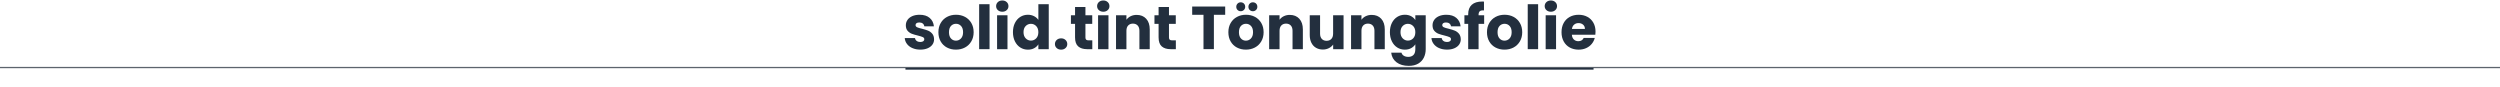 <?xml version="1.0" encoding="UTF-8"?>
<svg id="Ebene_1" data-name="Ebene 1" xmlns="http://www.w3.org/2000/svg" viewBox="0 0 1440 50">
  <defs>
    <style>
      .cls-1 {
        fill: none;
        stroke: #5d646d;
        stroke-width: .75px;
      }

      .cls-1, .cls-2 {
        stroke-miterlimit: 10;
      }

      .cls-2 {
        stroke: #232f3e;
      }

      .cls-2, .cls-3 {
        fill: #232f3e;
      }
    </style>
  </defs>
  <line class="cls-1" x1="0" y1="38.9" x2="1440" y2="38.9"/>
  <line class="cls-2" x1="521.54" y1="39.62" x2="917.88" y2="39.62"/>
  <g>
    <path class="cls-3" d="M525.57,27.72c-1.33-.58-2.38-1.38-3.15-2.4-.77-1.01-1.2-2.15-1.29-3.41h5.92c.07.68.38,1.22.95,1.65.56.42,1.25.63,2.06.63.75,0,1.32-.15,1.73-.44.41-.29.61-.67.61-1.14,0-.56-.29-.97-.88-1.24s-1.53-.57-2.83-.89c-1.4-.33-2.57-.67-3.5-1.03-.93-.36-1.74-.93-2.42-1.71s-1.01-1.84-1.01-3.17c0-1.12.31-2.14.93-3.06.62-.92,1.53-1.65,2.73-2.19,1.2-.54,2.63-.81,4.29-.81,2.45,0,4.38.61,5.79,1.82,1.41,1.21,2.22,2.82,2.43,4.83h-5.53c-.09-.68-.39-1.21-.89-1.61-.5-.4-1.16-.6-1.98-.6-.7,0-1.24.13-1.61.4-.37.27-.56.64-.56,1.1,0,.56.3.98.89,1.26.6.28,1.52.56,2.78.84,1.45.37,2.62.74,3.53,1.1.91.36,1.71.95,2.4,1.75.69.81,1.04,1.88,1.07,3.24,0,1.14-.32,2.16-.96,3.06-.64.9-1.56,1.6-2.76,2.12-1.2.51-2.6.77-4.18.77-1.7,0-3.22-.29-4.55-.88Z"/>
    <path class="cls-3" d="M545.43,27.37c-1.53-.82-2.73-1.98-3.6-3.5-.88-1.52-1.31-3.29-1.31-5.32s.44-3.77,1.33-5.3,2.1-2.7,3.64-3.52c1.54-.82,3.27-1.23,5.18-1.23s3.64.41,5.18,1.23c1.54.82,2.75,1.99,3.64,3.52.89,1.53,1.33,3.3,1.33,5.3s-.45,3.77-1.35,5.3c-.9,1.53-2.12,2.7-3.67,3.52-1.55.82-3.29,1.22-5.2,1.22s-3.63-.41-5.16-1.22ZM553.52,22.16c.8-.84,1.21-2.04,1.21-3.6s-.39-2.76-1.17-3.6c-.78-.84-1.74-1.26-2.89-1.26s-2.13.41-2.91,1.24c-.77.83-1.15,2.04-1.15,3.62s.38,2.77,1.14,3.6c.76.84,1.71,1.26,2.85,1.26s2.12-.42,2.92-1.26Z"/>
    <path class="cls-3" d="M569.98,2.42v25.9h-5.99V2.42h5.99Z"/>
    <path class="cls-3" d="M574.76,5.83c-.67-.62-1-1.38-1-2.29s.33-1.71,1-2.33c.67-.62,1.52-.93,2.57-.93s1.87.31,2.54.93c.67.62,1,1.39,1,2.33s-.33,1.67-1,2.29-1.51.93-2.54.93-1.91-.31-2.57-.93ZM580.31,8.79v19.53h-5.99V8.79h5.99Z"/>
    <path class="cls-3" d="M584.6,13.23c.76-1.52,1.79-2.68,3.1-3.5,1.31-.82,2.77-1.23,4.38-1.23,1.28,0,2.46.27,3.52.81,1.06.54,1.9,1.26,2.5,2.17V2.42h5.98v25.9h-5.98v-2.8c-.56.93-1.36,1.68-2.4,2.24-1.04.56-2.25.84-3.62.84-1.61,0-3.07-.41-4.38-1.24-1.31-.83-2.34-2.01-3.1-3.54-.76-1.53-1.14-3.3-1.14-5.3s.38-3.77,1.14-5.29ZM596.85,15.02c-.83-.86-1.84-1.3-3.03-1.3s-2.2.43-3.03,1.28c-.83.85-1.24,2.02-1.24,3.52s.41,2.68,1.24,3.55,1.84,1.31,3.03,1.31,2.2-.43,3.03-1.29c.83-.86,1.24-2.04,1.24-3.54s-.42-2.67-1.24-3.53Z"/>
    <path class="cls-3" d="M608.64,27.67c-.67-.62-1-1.38-1-2.29s.33-1.71,1-2.35c.67-.63,1.52-.94,2.57-.94s1.87.31,2.54.94c.67.63,1,1.41,1,2.35s-.33,1.67-1,2.29c-.67.62-1.51.93-2.54.93s-1.91-.31-2.57-.93Z"/>
    <path class="cls-3" d="M629.17,23.24v5.08h-3.04c-2.17,0-3.86-.53-5.08-1.59-1.21-1.06-1.82-2.79-1.82-5.2v-7.77h-2.38v-4.97h2.38v-4.76h5.98v4.76h3.92v4.97h-3.92v7.84c0,.58.14,1,.42,1.26.28.26.75.38,1.4.38h2.13Z"/>
    <path class="cls-3" d="M632.93,5.83c-.67-.62-1-1.38-1-2.29s.33-1.71,1-2.33c.67-.62,1.52-.93,2.57-.93s1.87.31,2.54.93c.67.62,1,1.39,1,2.33s-.33,1.67-1,2.29-1.51.93-2.54.93-1.91-.31-2.57-.93ZM638.48,8.79v19.53h-5.99V8.79h5.99Z"/>
    <path class="cls-3" d="M660.2,10.8c1.36,1.48,2.05,3.52,2.05,6.11v11.41h-5.95v-10.6c0-1.31-.34-2.32-1.01-3.04-.68-.72-1.59-1.08-2.73-1.08s-2.05.36-2.73,1.08c-.68.72-1.01,1.74-1.01,3.04v10.6h-5.99V8.79h5.99v2.59c.61-.86,1.42-1.55,2.45-2.05,1.03-.5,2.18-.75,3.46-.75,2.29,0,4.11.74,5.48,2.22Z"/>
    <path class="cls-3" d="M677.29,23.24v5.08h-3.04c-2.17,0-3.86-.53-5.08-1.59-1.21-1.06-1.82-2.79-1.82-5.2v-7.77h-2.38v-4.97h2.38v-4.76h5.98v4.76h3.92v4.97h-3.92v7.84c0,.58.14,1,.42,1.26.28.26.75.38,1.4.38h2.13Z"/>
    <path class="cls-3" d="M705.71,3.75v4.79h-6.51v19.77h-5.99V8.54h-6.51V3.75h19Z"/>
    <path class="cls-3" d="M712.45,27.37c-1.53-.82-2.73-1.98-3.6-3.5-.88-1.52-1.31-3.29-1.31-5.32s.44-3.77,1.33-5.3,2.1-2.7,3.64-3.52c1.54-.82,3.27-1.23,5.18-1.23s3.64.41,5.18,1.23c1.54.82,2.75,1.99,3.64,3.52.89,1.53,1.33,3.3,1.33,5.3s-.45,3.77-1.35,5.3c-.9,1.53-2.12,2.7-3.67,3.52-1.55.82-3.29,1.22-5.2,1.22s-3.63-.41-5.16-1.22ZM712.82,5.74c-.49-.49-.73-1.1-.73-1.82s.25-1.34.73-1.84c.49-.5,1.1-.75,1.82-.75s1.37.24,1.86.73c.49.49.73,1.11.73,1.85s-.25,1.33-.75,1.82c-.5.49-1.12.74-1.84.74s-1.33-.25-1.82-.74ZM720.54,22.16c.8-.84,1.21-2.04,1.21-3.6s-.39-2.76-1.17-3.6c-.78-.84-1.74-1.26-2.89-1.26s-2.13.41-2.91,1.24c-.77.83-1.15,2.04-1.15,3.62s.38,2.77,1.14,3.6c.76.84,1.71,1.26,2.85,1.26s2.12-.42,2.92-1.26ZM719.82,5.74c-.49-.49-.73-1.1-.73-1.82s.25-1.34.73-1.84c.49-.5,1.1-.75,1.82-.75s1.37.24,1.86.73c.49.49.73,1.11.73,1.85s-.25,1.33-.75,1.82c-.5.49-1.12.74-1.84.74s-1.33-.25-1.82-.74Z"/>
    <path class="cls-3" d="M748.4,10.8c1.36,1.48,2.05,3.52,2.05,6.11v11.41h-5.95v-10.6c0-1.31-.34-2.32-1.01-3.04-.68-.72-1.59-1.08-2.73-1.08s-2.05.36-2.73,1.08c-.68.72-1.01,1.74-1.01,3.04v10.6h-5.99V8.79h5.99v2.59c.61-.86,1.42-1.55,2.45-2.05,1.03-.5,2.18-.75,3.46-.75,2.29,0,4.11.74,5.48,2.22Z"/>
    <path class="cls-3" d="M773.89,8.79v19.53h-5.99v-2.66c-.61.86-1.43,1.56-2.47,2.08-1.04.52-2.19.79-3.45.79-1.49,0-2.81-.33-3.96-1s-2.03-1.63-2.66-2.89c-.63-1.26-.95-2.74-.95-4.45v-11.41h5.95v10.6c0,1.31.34,2.32,1.01,3.04.68.72,1.59,1.08,2.73,1.08s2.09-.36,2.76-1.08c.68-.72,1.01-1.74,1.01-3.04v-10.6h5.99Z"/>
    <path class="cls-3" d="M795.58,10.8c1.36,1.48,2.05,3.52,2.05,6.11v11.41h-5.95v-10.6c0-1.31-.34-2.32-1.01-3.04-.68-.72-1.59-1.08-2.73-1.08s-2.05.36-2.73,1.08c-.68.72-1.01,1.74-1.01,3.04v10.6h-5.99V8.79h5.99v2.59c.61-.86,1.42-1.55,2.45-2.05,1.03-.5,2.18-.75,3.46-.75,2.29,0,4.11.74,5.48,2.22Z"/>
    <path class="cls-3" d="M812.83,9.35c1.04.56,1.84,1.3,2.4,2.21v-2.76h5.98v19.49c0,1.8-.36,3.42-1.07,4.88-.71,1.46-1.8,2.62-3.25,3.48-1.46.86-3.27,1.29-5.44,1.29-2.89,0-5.24-.68-7.04-2.05-1.8-1.37-2.82-3.21-3.08-5.55h5.92c.19.75.63,1.34,1.33,1.77.7.43,1.56.65,2.59.65,1.24,0,2.22-.36,2.96-1.07.73-.71,1.1-1.85,1.1-3.41v-2.76c-.58.91-1.39,1.65-2.42,2.22-1.03.57-2.23.86-3.61.86-1.61,0-3.07-.41-4.38-1.24-1.31-.83-2.34-2.01-3.1-3.54-.76-1.53-1.14-3.3-1.14-5.3s.38-3.77,1.14-5.29c.76-1.52,1.79-2.68,3.1-3.5,1.31-.82,2.77-1.23,4.38-1.23,1.38,0,2.58.28,3.62.84ZM813.99,15.02c-.83-.86-1.84-1.3-3.03-1.3s-2.2.43-3.03,1.28c-.83.85-1.24,2.02-1.24,3.52s.41,2.68,1.24,3.55,1.84,1.31,3.03,1.31,2.2-.43,3.03-1.29c.83-.86,1.24-2.04,1.24-3.54s-.42-2.67-1.24-3.53Z"/>
    <path class="cls-3" d="M828.95,27.72c-1.33-.58-2.38-1.38-3.15-2.4-.77-1.01-1.2-2.15-1.29-3.41h5.92c.07.68.38,1.22.95,1.65.56.42,1.25.63,2.06.63.75,0,1.32-.15,1.73-.44.41-.29.61-.67.61-1.14,0-.56-.29-.97-.88-1.24s-1.53-.57-2.83-.89c-1.4-.33-2.57-.67-3.5-1.03-.93-.36-1.74-.93-2.42-1.71s-1.01-1.84-1.01-3.17c0-1.12.31-2.14.93-3.06.62-.92,1.53-1.65,2.73-2.19,1.2-.54,2.63-.81,4.29-.81,2.45,0,4.38.61,5.79,1.82,1.41,1.21,2.22,2.82,2.43,4.83h-5.53c-.09-.68-.39-1.21-.89-1.61-.5-.4-1.16-.6-1.98-.6-.7,0-1.24.13-1.61.4-.37.27-.56.64-.56,1.1,0,.56.3.98.89,1.26.6.28,1.52.56,2.78.84,1.45.37,2.62.74,3.53,1.1.91.36,1.71.95,2.4,1.75.69.81,1.04,1.88,1.07,3.24,0,1.14-.32,2.16-.96,3.06-.64.9-1.56,1.6-2.76,2.12-1.2.51-2.6.77-4.18.77-1.7,0-3.22-.29-4.55-.88Z"/>
    <path class="cls-3" d="M854.88,13.76h-3.22v14.56h-5.99v-14.56h-2.17v-4.97h2.17v-.56c0-2.4.69-4.23,2.07-5.48,1.38-1.25,3.39-1.87,6.05-1.87.44,0,.77.01.98.04v5.07c-1.14-.07-1.95.09-2.42.49-.47.4-.7,1.11-.7,2.13v.18h3.22v4.97Z"/>
    <path class="cls-3" d="M861.41,27.37c-1.53-.82-2.73-1.98-3.6-3.5-.88-1.52-1.31-3.29-1.31-5.32s.44-3.77,1.33-5.3,2.1-2.7,3.64-3.52c1.54-.82,3.27-1.23,5.18-1.23s3.64.41,5.18,1.23c1.54.82,2.75,1.99,3.64,3.52.89,1.53,1.33,3.3,1.33,5.3s-.45,3.77-1.35,5.3c-.9,1.53-2.12,2.7-3.67,3.52-1.55.82-3.29,1.22-5.2,1.22s-3.63-.41-5.16-1.22ZM869.5,22.16c.8-.84,1.21-2.04,1.21-3.6s-.39-2.76-1.17-3.6c-.78-.84-1.74-1.26-2.89-1.26s-2.13.41-2.91,1.24c-.77.83-1.15,2.04-1.15,3.62s.38,2.77,1.14,3.6c.76.84,1.71,1.26,2.85,1.26s2.12-.42,2.92-1.26Z"/>
    <path class="cls-3" d="M885.96,2.42v25.9h-5.99V2.42h5.99Z"/>
    <path class="cls-3" d="M890.74,5.83c-.67-.62-1-1.38-1-2.29s.33-1.71,1-2.33c.67-.62,1.52-.93,2.57-.93s1.87.31,2.54.93c.67.62,1,1.39,1,2.33s-.33,1.67-1,2.29-1.51.93-2.54.93-1.91-.31-2.57-.93ZM896.29,8.79v19.53h-5.99V8.79h5.99Z"/>
    <path class="cls-3" d="M918.93,19.99h-13.54c.09,1.21.48,2.14,1.17,2.78.69.64,1.53.96,2.54.96,1.49,0,2.53-.63,3.12-1.89h6.37c-.33,1.28-.92,2.44-1.77,3.47s-1.92,1.83-3.2,2.41c-1.28.58-2.72.88-4.31.88-1.91,0-3.62-.41-5.11-1.22-1.49-.82-2.66-1.98-3.5-3.5-.84-1.52-1.26-3.29-1.26-5.32s.41-3.8,1.24-5.32c.83-1.52,1.99-2.68,3.48-3.5,1.49-.82,3.21-1.23,5.14-1.23s3.57.4,5.04,1.19c1.47.79,2.62,1.93,3.45,3.4.83,1.47,1.24,3.19,1.24,5.15,0,.56-.04,1.14-.11,1.75ZM912.91,16.66c0-1.03-.35-1.84-1.05-2.45-.7-.61-1.58-.91-2.62-.91s-1.85.29-2.54.88c-.69.58-1.11,1.41-1.28,2.49h7.49Z"/>
  </g>
</svg>